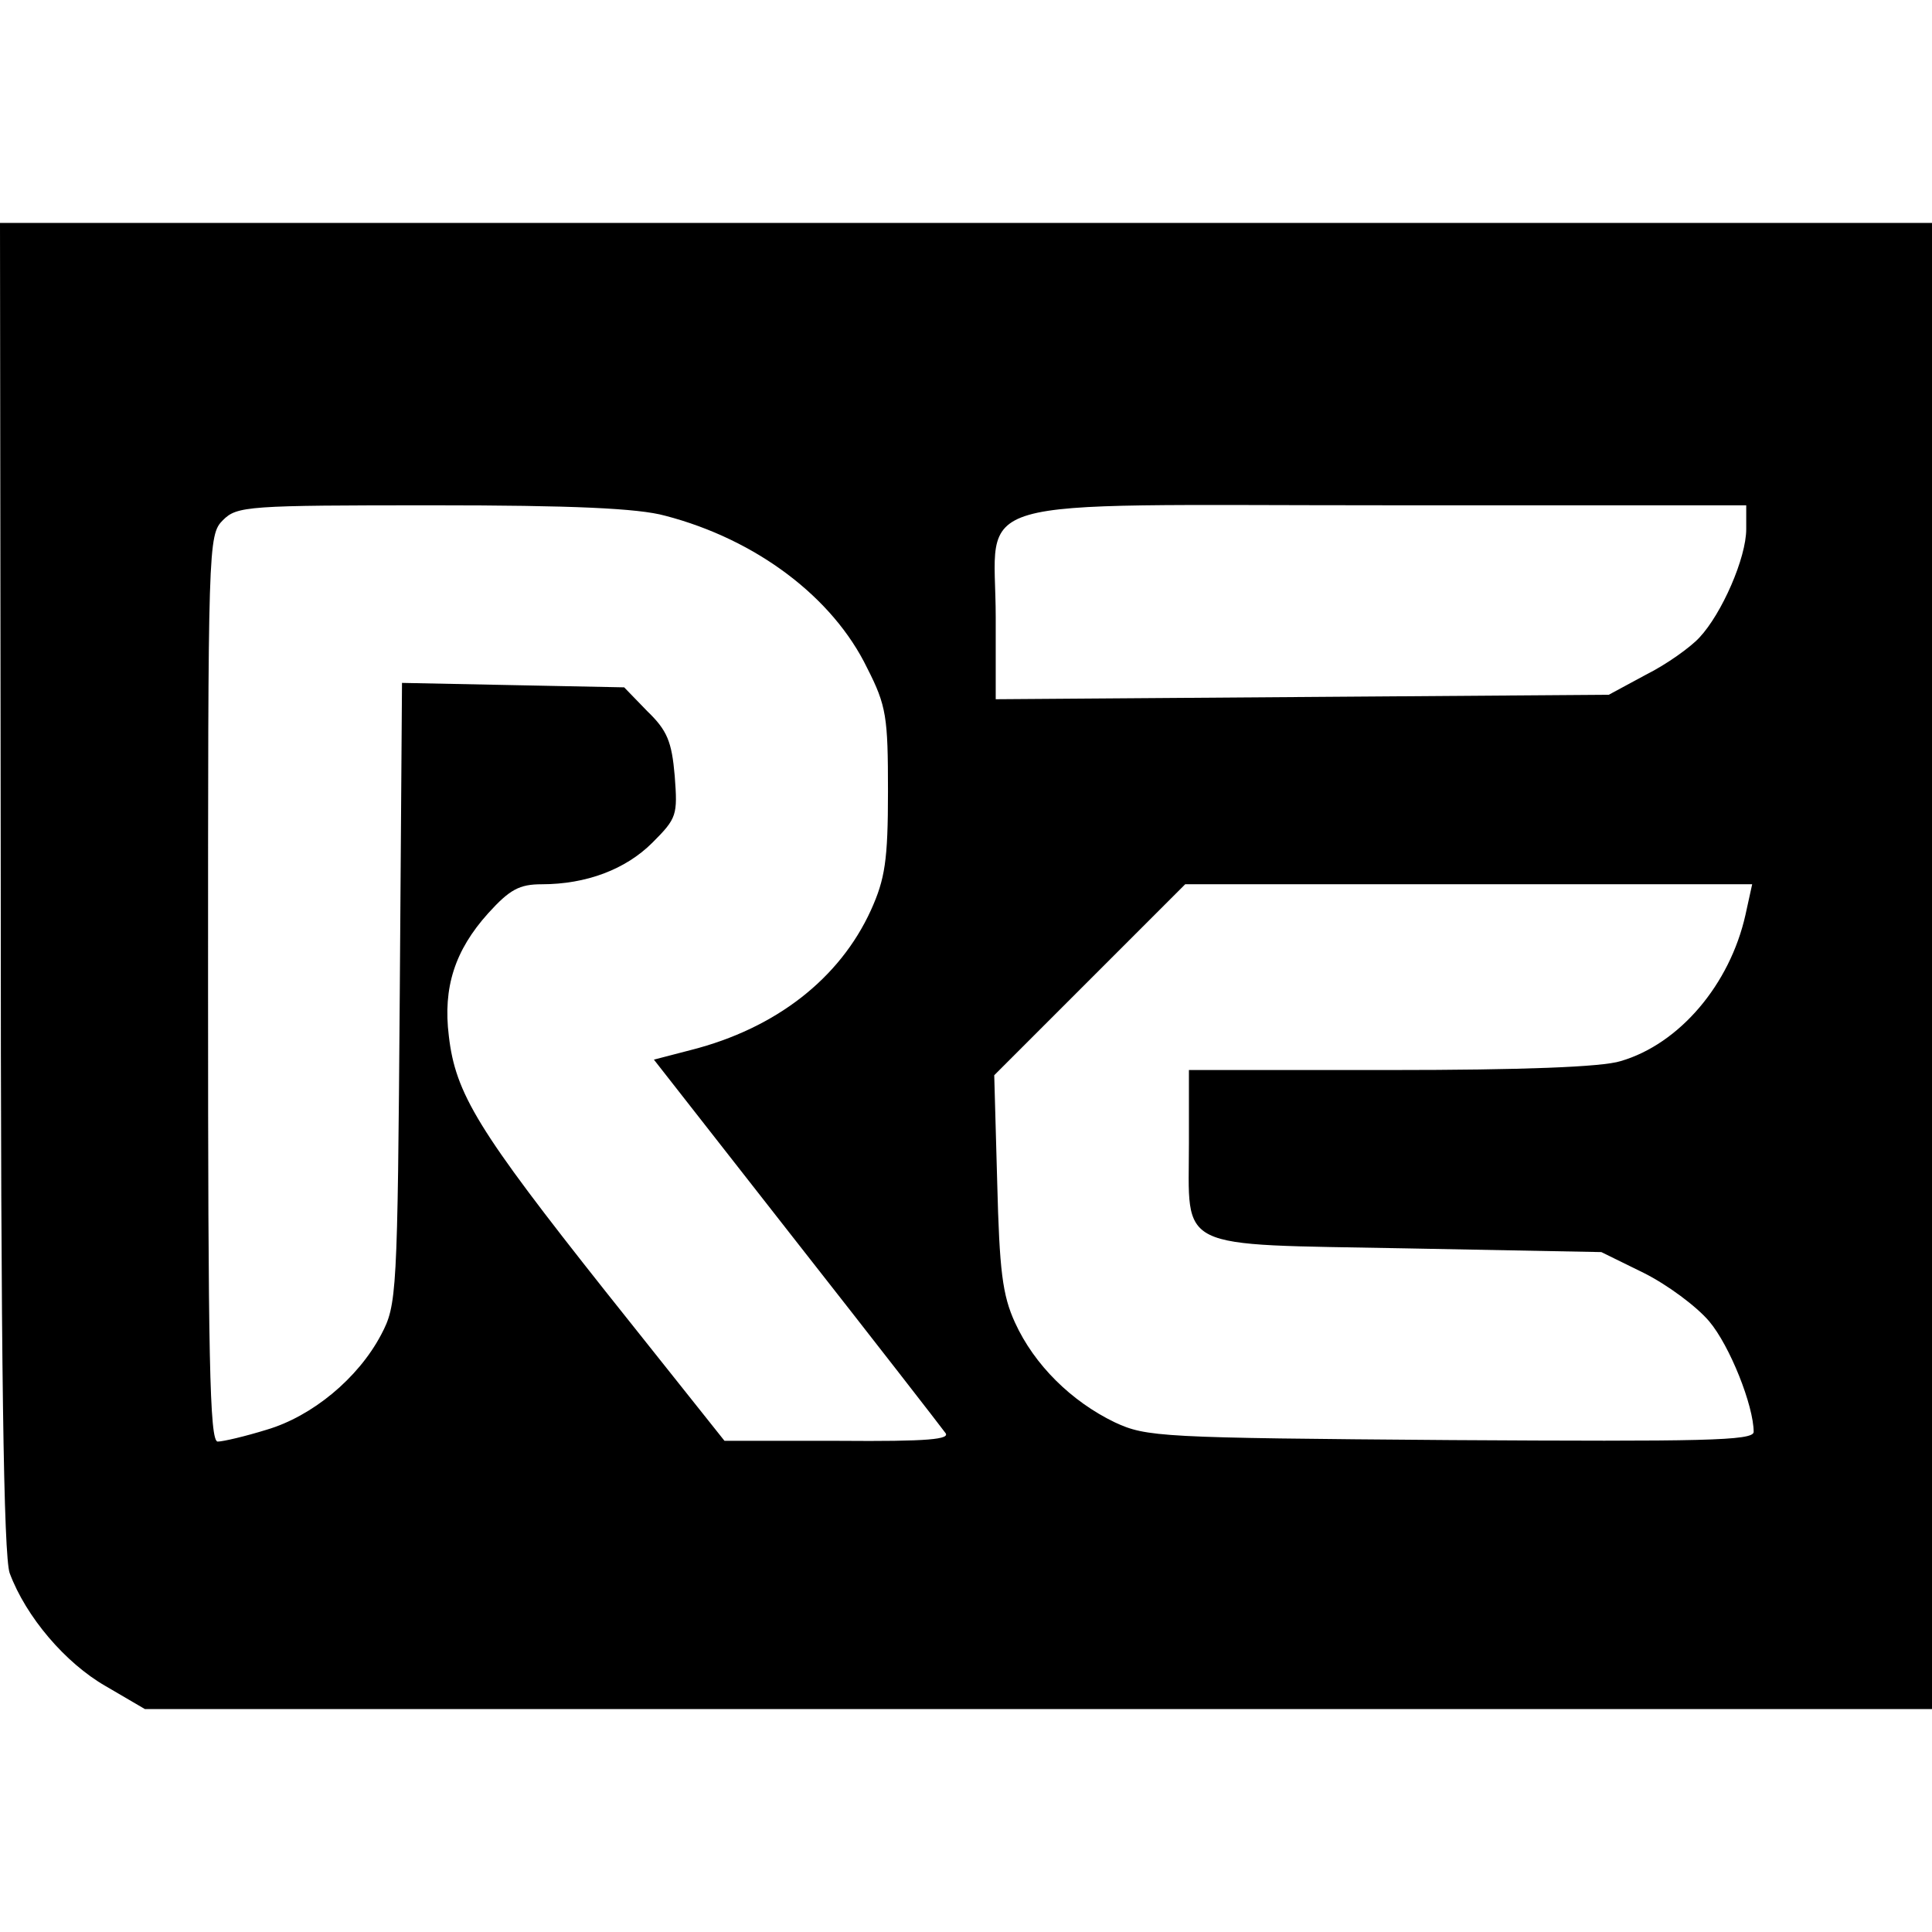 <?xml version="1.0" standalone="no"?>
<!DOCTYPE svg PUBLIC "-//W3C//DTD SVG 20010904//EN"
 "http://www.w3.org/TR/2001/REC-SVG-20010904/DTD/svg10.dtd">
<svg version="1.0" xmlns="http://www.w3.org/2000/svg"
 width="260pt" height="260pt" viewBox="0 0 260 260"
 preserveAspectRatio="xMidYMid meet">
<g transform="translate(0,260) scale(0.1,-0.1)"
fill="#000000" stroke="none">
<path d="M1 1408 c0 -657 4 -901 12 -925 22 -59 75 -121 129 -152 l53 -31
1203 0 1202 0 0 1000 0 1000 -1300 0 -1300 0 1 -892z m894 498 c123 -32 226
-110 272 -205 26 -51 28 -66 28 -166 0 -93 -4 -118 -23 -160 -42 -92 -128
-159 -242 -188 l-50 -13 191 -244 c106 -135 196 -251 201 -258 8 -9 -22 -12
-143 -11 l-154 0 -160 201 c-172 217 -202 266 -211 344 -8 65 8 115 53 165 29
32 42 39 72 39 60 0 113 20 149 56 33 33 34 37 30 90 -4 46 -10 61 -37 87
l-31 32 -150 3 -149 3 -3 -418 c-3 -407 -4 -419 -25 -459 -31 -59 -93 -110
-154 -128 -29 -9 -59 -16 -66 -16 -11 0 -13 112 -13 610 0 597 0 610 20 630
19 19 33 20 283 20 187 0 276 -4 312 -14z m1455 -18 c0 -39 -33 -114 -63 -146
-12 -13 -44 -36 -72 -50 l-50 -27 -412 -3 -413 -3 0 110 c0 167 -56 151 525
151 l485 0 0 -32z m-1 -519 c-21 -94 -89 -174 -168 -197 -25 -8 -133 -12 -310
-12 l-271 0 0 -98 c0 -147 -22 -136 292 -142 l263 -5 57 -28 c32 -16 71 -45
88 -65 28 -33 60 -114 60 -149 0 -12 -69 -13 -407 -11 -392 3 -410 4 -453 24
-58 28 -108 77 -134 134 -17 37 -21 70 -24 189 l-4 144 128 128 129 129 381 0
382 0 -9 -41z"/>
</g>
</svg>

